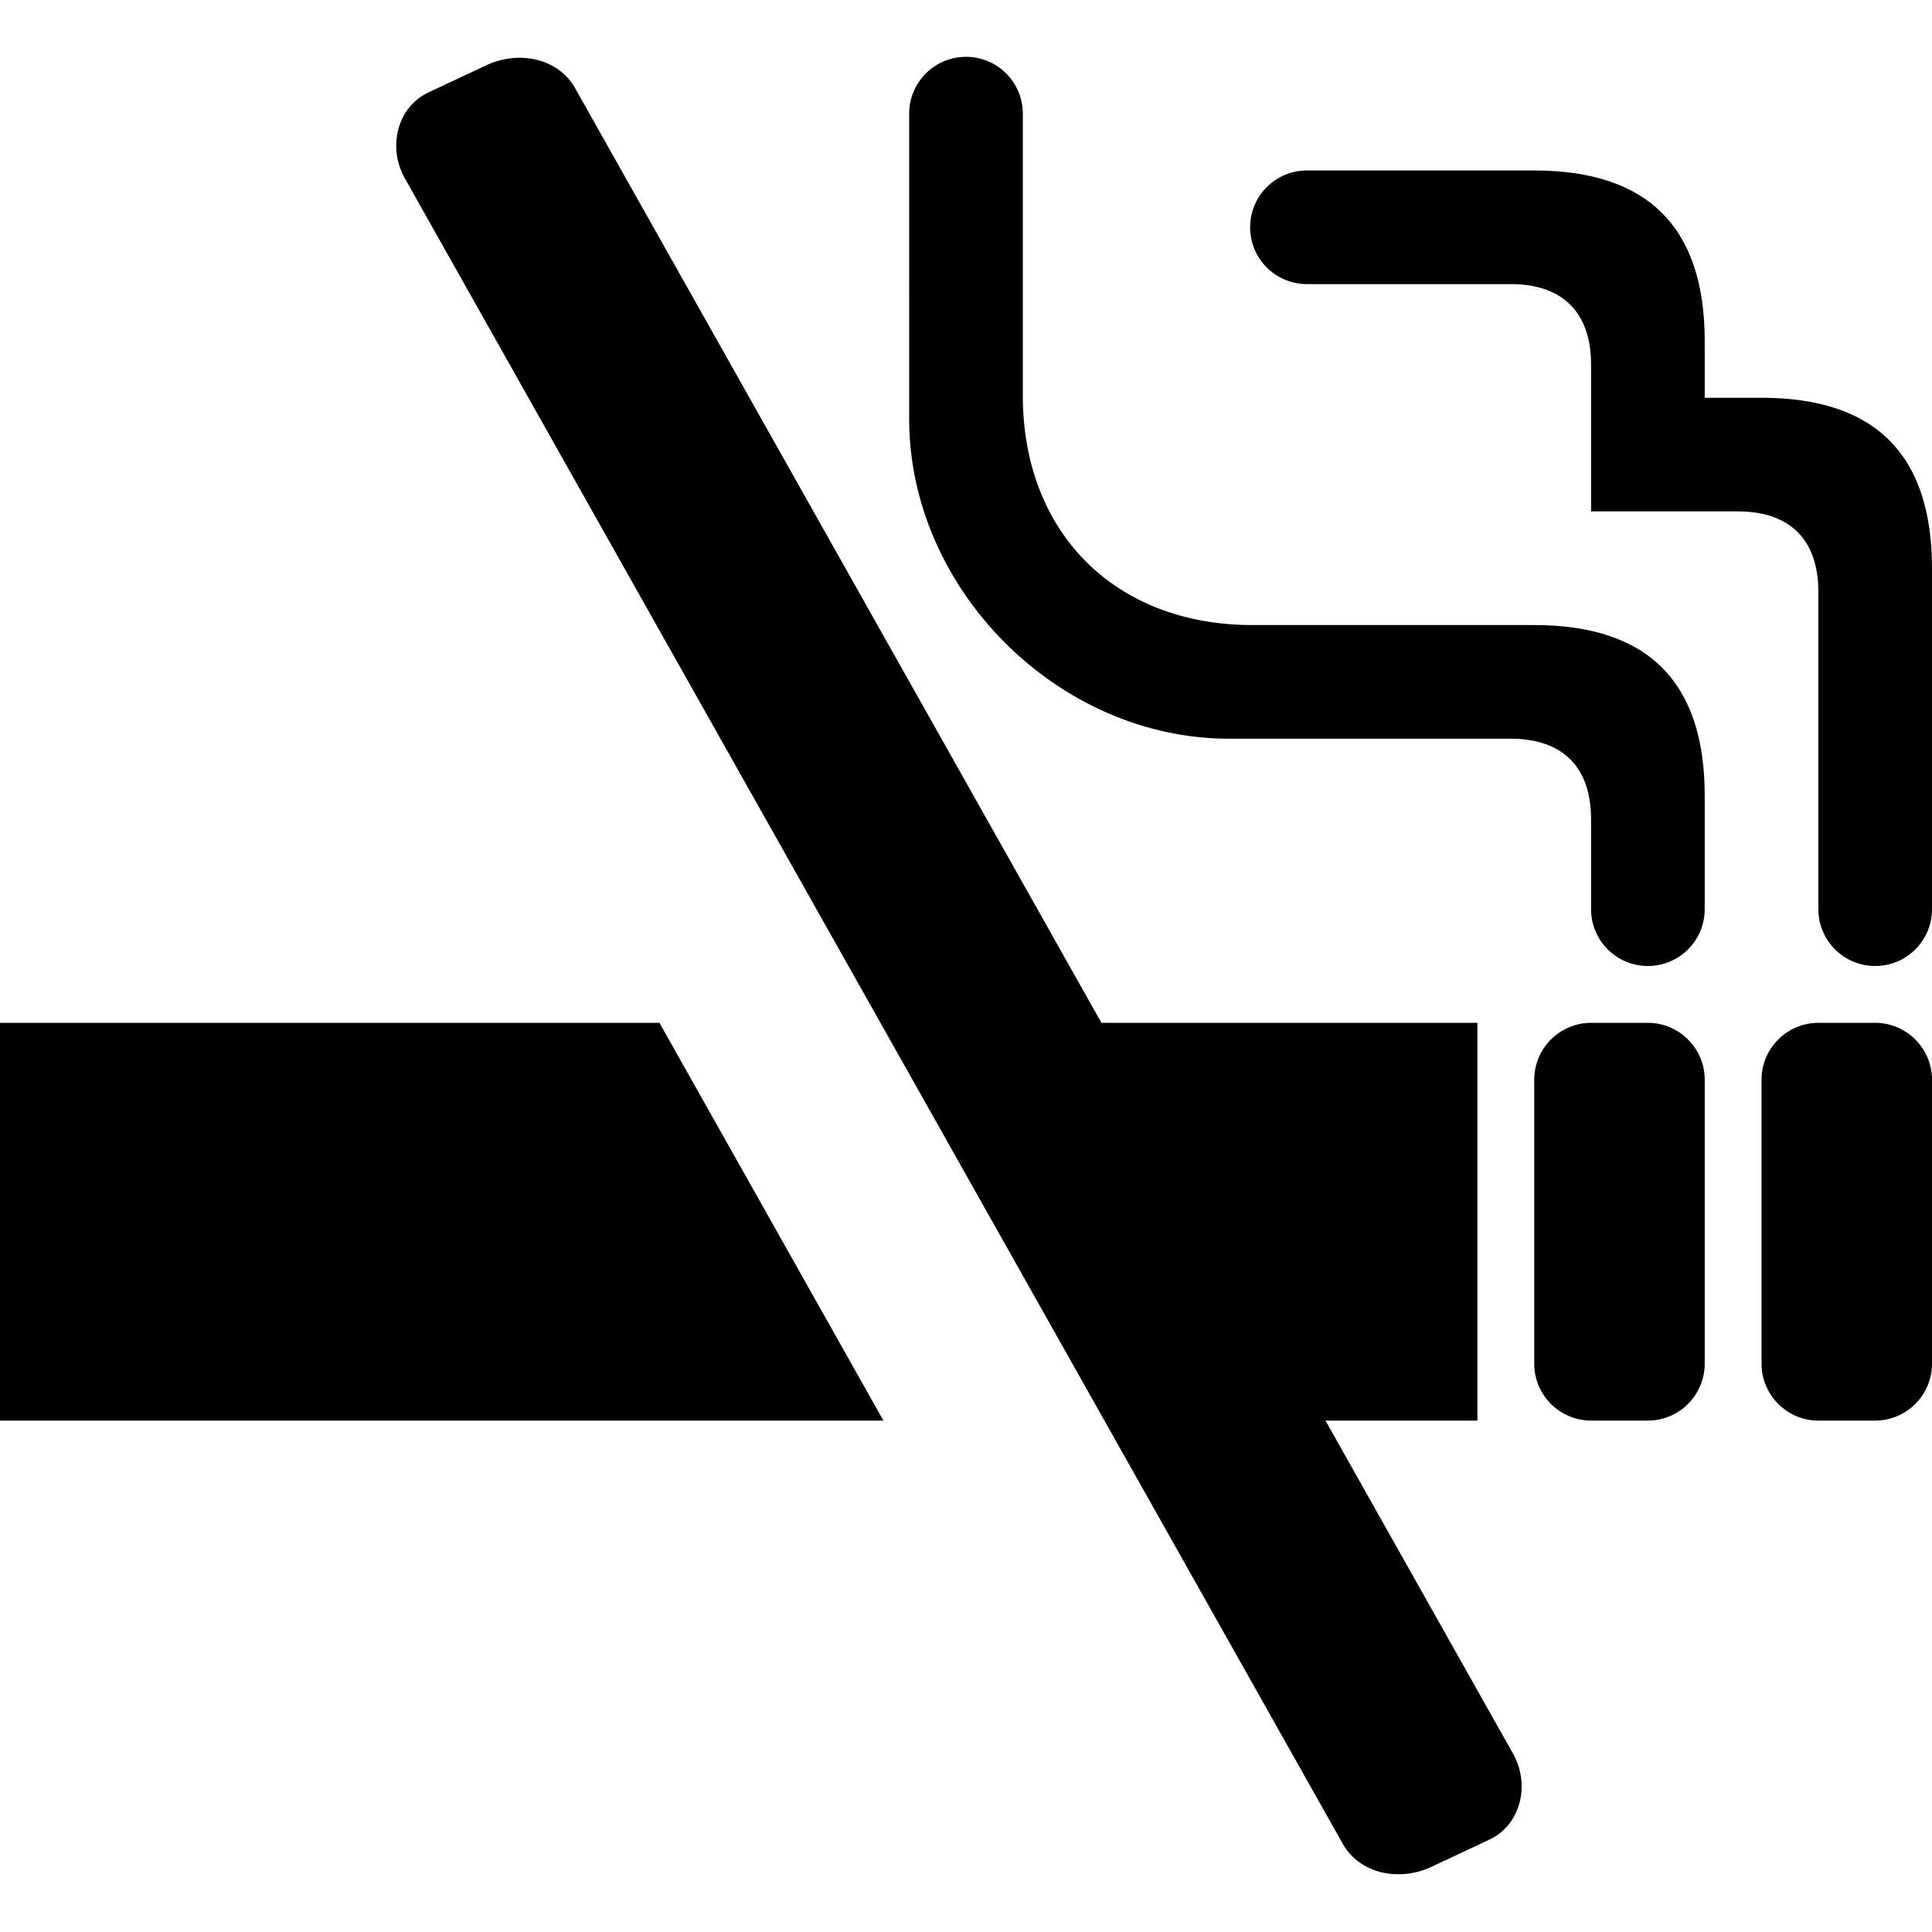 <?xml version="1.0" encoding="utf-8"?><!-- Скачано с сайта svg4.ru / Downloaded from svg4.ru -->
<svg fill="#000000" width="800px" height="800px" viewBox="0 -16 544 544" xmlns="http://www.w3.org/2000/svg"><path d="M0 272h185.68l63.07 112H0V272zm426.07 205.84c4.79 8.52 2.26 19.93-6.69 24.14l-16.32 7.67c-8.95 4.21-20.15 2.07-24.96-6.47L301.97 368l-54.06-96L113.96 34.16c-4.8-8.54-2.27-19.92 6.69-24.14l16.31-7.66c8.98-4.22 20.17-2.06 24.97 6.46L310.14 272H416v112h-42.78l52.85 93.84zM448 272h16c8.8 0 16 7.2 16 16v80c0 8.8-7.2 16-16 16h-16c-8.8 0-16-7.2-16-16v-80c0-8.8 7.2-16 16-16zm64 0h16c8.8 0 16 7.2 16 16v80c0 8.8-7.2 16-16 16h-16c-8.8 0-16-7.2-16-16v-80c0-8.8 7.2-16 16-16zM256 16c0-8.84 7.16-16 16-16s16 7.16 16 16v79.38C288 134 314 160 352.62 160H432c32 0 48 16 48 48v32c0 8.84-7.16 16-16 16s-16-7.16-16-16v-25.38C448 200 440 192 425.38 192H346c-48 0-90-42-90-90V16zm192 112h41.38C504 128 512 136 512 150.62V240c0 8.83 7.16 16 16 16s16-7.16 16-16v-96c0-32-16-48-48-48h-16V80c0-32-16-48-48-48h-64c-8.84 0-16 7.16-16 16 0 8.83 7.16 16 16 16h57.38C440 64 448 72 448 86.62V128z"/></svg>
